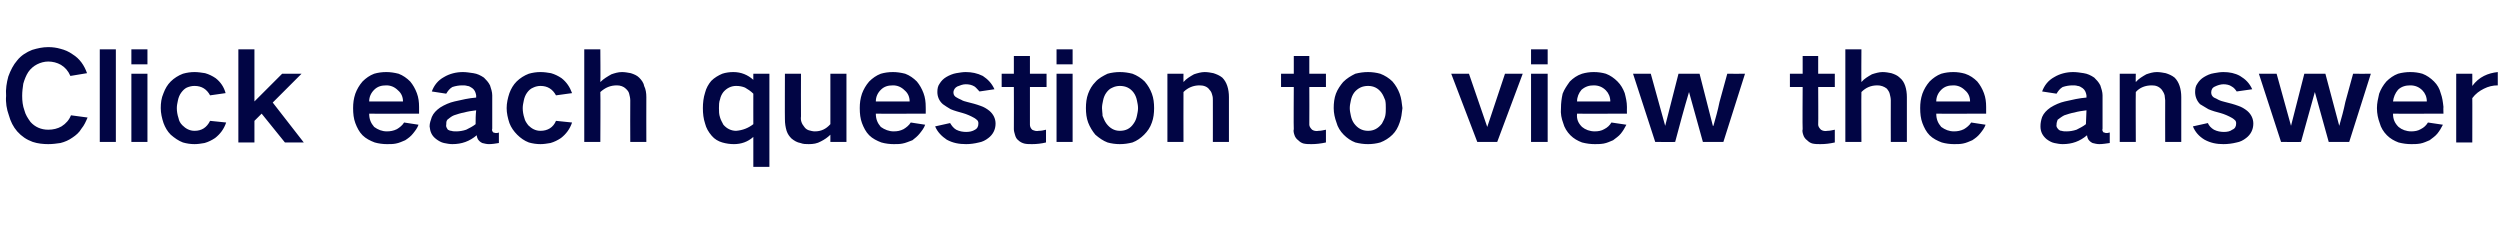 <?xml version="1.0" standalone="no"?><!DOCTYPE svg PUBLIC "-//W3C//DTD SVG 1.1//EN" "http://www.w3.org/Graphics/SVG/1.1/DTD/svg11.dtd"><svg xmlns="http://www.w3.org/2000/svg" version="1.1" width="451px" height="45.4px" viewBox="0 -6 451 45.4" style="top:-6px">  <desc>Click each question to view the answer</desc>  <defs/>  <g id="Polygon26771">    <path d="M 1.5 7.8 C 1.2 8.9 1 10.1 1.1 11.3 C 1 12.5 1.2 13.7 1.6 14.8 C 1.9 15.9 2.4 16.9 3.1 17.7 C 3.9 18.6 4.8 19.2 5.9 19.6 C 6.8 19.9 7.8 20 8.7 20 C 9.5 20 10.2 19.9 10.9 19.8 C 11.7 19.6 12.4 19.3 13.1 18.8 C 13.7 18.4 14.3 17.9 14.7 17.2 C 15.2 16.6 15.5 15.9 15.8 15.2 C 15.8 15.2 12.8 14.8 12.8 14.8 C 12.5 15.6 11.9 16.3 11.1 16.8 C 10.4 17.2 9.6 17.4 8.7 17.4 C 7.4 17.4 6.3 16.9 5.5 16 C 5 15.3 4.6 14.7 4.4 13.9 C 4.1 13.1 4 12.2 4 11.3 C 4 10.5 4.1 9.8 4.2 9.1 C 4.4 8.4 4.7 7.6 5.1 7 C 5.5 6.4 6.1 5.9 6.7 5.6 C 7.3 5.3 8 5.1 8.7 5.1 C 9.5 5.1 10.3 5.3 11 5.7 C 11.8 6.2 12.3 6.8 12.7 7.7 C 12.7 7.7 15.7 7.2 15.7 7.2 C 15.2 5.8 14.4 4.6 13.1 3.8 C 12.4 3.3 11.7 3 10.9 2.8 C 10.2 2.6 9.5 2.5 8.7 2.5 C 7.7 2.5 6.8 2.7 5.8 3 C 4.8 3.4 3.8 4 3.1 4.9 C 2.4 5.7 1.9 6.7 1.5 7.8 C 1.5 7.8 1.5 7.8 1.5 7.8 Z M 18 2.9 L 18 19.6 L 20.9 19.6 L 20.9 2.9 L 18 2.9 Z M 23.7 7.3 L 23.7 19.6 L 26.6 19.6 L 26.6 7.3 L 23.7 7.3 Z M 23.7 2.9 L 23.7 5.6 L 26.6 5.6 L 26.6 2.9 L 23.7 2.9 Z M 29.5 10.8 C 29.1 11.7 29 12.6 29 13.5 C 29 14.4 29.2 15.3 29.5 16.2 C 29.8 17 30.2 17.7 30.8 18.3 C 31.5 18.9 32.2 19.4 33 19.7 C 33.7 19.9 34.4 20 35.1 20 C 35.7 20 36.3 19.9 36.9 19.8 C 37.6 19.6 38.2 19.3 38.8 18.9 C 39.7 18.2 40.4 17.3 40.8 16.1 C 40.8 16.1 37.9 15.8 37.9 15.8 C 37.3 17 36.4 17.6 35.1 17.6 C 34.2 17.6 33.5 17.2 32.9 16.6 C 32.5 16.2 32.3 15.8 32.2 15.3 C 32 14.7 31.9 14.1 31.9 13.5 C 31.9 13 32 12.6 32.1 12.1 C 32.2 11.6 32.4 11.1 32.7 10.7 C 33 10.3 33.3 10 33.7 9.8 C 34.2 9.6 34.6 9.5 35.1 9.5 C 36.4 9.5 37.3 10.1 37.9 11.2 C 37.9 11.2 40.7 10.8 40.7 10.8 C 40.4 9.7 39.8 8.8 38.9 8.1 C 38.3 7.7 37.7 7.4 37 7.2 C 36.4 7.1 35.7 7 35.1 7 C 34.4 7 33.7 7.1 33 7.3 C 32.2 7.6 31.4 8.1 30.8 8.7 C 30.2 9.3 29.8 10 29.5 10.8 C 29.5 10.8 29.5 10.8 29.5 10.8 Z M 43 2.9 L 43 19.7 L 45.9 19.7 L 45.9 15.8 L 47.2 14.5 L 51.4 19.7 L 54.8 19.7 L 49.2 12.5 L 54.4 7.3 L 50.9 7.3 L 45.9 12.3 L 45.9 2.9 L 43 2.9 Z M 64.1 10.9 C 63.8 11.8 63.7 12.6 63.7 13.5 C 63.7 14.5 63.8 15.4 64.1 16.2 C 64.4 17 64.8 17.8 65.4 18.4 C 66 19 66.8 19.4 67.6 19.7 C 68.3 19.9 69.1 20 69.8 20 C 70.4 20 70.9 20 71.4 19.9 C 72 19.8 72.6 19.5 73.1 19.3 C 73.7 18.9 74.1 18.6 74.5 18.1 C 74.9 17.6 75.3 17.1 75.5 16.5 C 75.5 16.5 72.9 16.1 72.9 16.1 C 72.6 16.6 72.1 17 71.6 17.3 C 71 17.6 70.4 17.7 69.8 17.7 C 68.9 17.7 68.2 17.4 67.5 16.9 C 66.9 16.2 66.6 15.5 66.6 14.5 C 66.59 14.54 75.6 14.5 75.6 14.5 C 75.6 14.5 75.61 13.31 75.6 13.3 C 75.6 12.4 75.5 11.6 75.2 10.8 C 74.9 10 74.5 9.3 74 8.7 C 73.4 8.1 72.7 7.6 71.9 7.3 C 71.1 7.1 70.4 7 69.7 7 C 68.9 7 68.2 7.1 67.5 7.3 C 66.7 7.6 66 8.1 65.4 8.7 C 64.8 9.4 64.4 10.1 64.1 10.9 C 64.1 10.9 64.1 10.9 64.1 10.9 Z M 66.6 12.3 C 66.6 11.5 66.9 10.8 67.5 10.2 C 68.1 9.6 68.8 9.4 69.7 9.4 C 70.5 9.4 71.2 9.7 71.8 10.3 C 72.4 10.8 72.7 11.5 72.7 12.3 C 72.7 12.3 66.6 12.3 66.6 12.3 Z M 80.8 17.4 C 80.6 17.1 80.4 16.8 80.5 16.5 C 80.5 16.1 80.5 15.9 80.7 15.6 C 81.1 15.3 81.4 15 81.9 14.8 C 82.5 14.6 83.1 14.4 83.7 14.3 C 84.4 14.1 85.1 14 85.9 13.9 C 85.8 14.8 85.8 15.6 85.8 16.4 C 85.3 16.8 84.7 17.1 84.1 17.4 C 83.5 17.6 82.9 17.7 82.3 17.7 C 82 17.7 81.7 17.7 81.4 17.6 C 81.2 17.6 81 17.5 80.8 17.4 C 80.8 17.4 80.8 17.4 80.8 17.4 Z M 77.9 15.1 C 77.7 15.7 77.5 16.2 77.5 16.8 C 77.6 17.8 77.9 18.5 78.7 19.1 C 79.1 19.4 79.6 19.7 80.1 19.8 C 80.6 19.9 81.1 20 81.6 20 C 83.3 20 84.7 19.5 86 18.4 C 86 18.6 86.1 18.9 86.2 19.1 C 86.4 19.4 86.6 19.6 87 19.8 C 87.4 19.9 87.8 20 88.2 20 C 88.8 20 89.4 19.9 90 19.8 C 90 19.8 90 17.9 90 17.9 C 89.8 18 89.6 18 89.4 18 C 89.3 18 89.1 17.9 89 17.9 C 88.8 17.7 88.7 17.5 88.8 17.2 C 88.8 17.2 88.8 11.2 88.8 11.2 C 88.8 10.6 88.6 10 88.4 9.4 C 88.1 8.8 87.7 8.4 87.3 8 C 86.7 7.6 86.1 7.3 85.4 7.2 C 84.7 7.1 84.1 7 83.5 7 C 82.3 7 81.1 7.3 80.1 7.9 C 79 8.5 78.3 9.4 77.9 10.5 C 77.9 10.5 80.5 10.9 80.5 10.9 C 80.8 10.4 81.1 10 81.6 9.7 C 82.2 9.5 82.8 9.4 83.4 9.4 C 83.7 9.4 84 9.4 84.3 9.5 C 84.6 9.5 84.9 9.7 85.2 9.9 C 85.6 10.2 85.8 10.6 85.9 11.2 C 85.9 11.2 85.9 11.6 85.9 11.6 C 84.6 11.7 83.3 12 82 12.3 C 81.1 12.5 80.2 12.9 79.4 13.4 C 78.7 13.9 78.2 14.4 77.9 15.1 C 77.9 15.1 77.9 15.1 77.9 15.1 Z M 91.9 10.8 C 91.6 11.7 91.4 12.6 91.4 13.5 C 91.4 14.4 91.6 15.3 91.9 16.2 C 92.2 17 92.7 17.7 93.3 18.3 C 93.9 18.9 94.6 19.4 95.4 19.7 C 96.1 19.9 96.8 20 97.5 20 C 98.1 20 98.7 19.9 99.3 19.8 C 100 19.6 100.6 19.3 101.2 18.9 C 102.1 18.2 102.8 17.3 103.2 16.1 C 103.2 16.1 100.3 15.8 100.3 15.8 C 99.8 17 98.8 17.6 97.5 17.6 C 96.6 17.6 95.9 17.2 95.3 16.6 C 95 16.2 94.7 15.8 94.6 15.3 C 94.4 14.7 94.3 14.1 94.3 13.5 C 94.3 13 94.4 12.6 94.5 12.1 C 94.6 11.6 94.8 11.1 95.1 10.7 C 95.4 10.3 95.7 10 96.2 9.8 C 96.6 9.6 97.1 9.5 97.5 9.5 C 98.8 9.5 99.7 10.1 100.3 11.2 C 100.3 11.2 103.2 10.8 103.2 10.8 C 102.8 9.7 102.2 8.8 101.3 8.1 C 100.7 7.7 100.1 7.4 99.4 7.2 C 98.8 7.1 98.2 7 97.5 7 C 96.8 7 96.1 7.1 95.4 7.3 C 94.6 7.6 93.8 8.1 93.2 8.7 C 92.6 9.3 92.2 10 91.9 10.8 C 91.9 10.8 91.9 10.8 91.9 10.8 Z M 105.4 2.9 L 105.4 19.6 L 108.3 19.6 C 108.3 19.6 108.35 10.65 108.3 10.6 C 109.2 9.8 110.1 9.4 111.3 9.4 C 111.9 9.4 112.5 9.6 112.9 10 C 113.2 10.3 113.4 10.5 113.5 10.9 C 113.6 11.3 113.7 11.7 113.7 12.1 C 113.67 12.08 113.7 19.6 113.7 19.6 L 116.6 19.6 C 116.6 19.6 116.58 11.51 116.6 11.5 C 116.6 10.8 116.5 10.1 116.2 9.5 C 116.1 8.9 115.7 8.4 115.3 8 C 114.9 7.6 114.4 7.4 113.8 7.2 C 113.3 7.1 112.7 7 112.2 7 C 111.5 7 110.9 7.2 110.3 7.4 C 109.6 7.8 108.9 8.2 108.3 8.8 C 108.35 8.8 108.3 2.9 108.3 2.9 L 105.4 2.9 Z M 127.2 10.7 C 126.9 11.6 126.8 12.6 126.8 13.5 C 126.8 14.5 126.9 15.4 127.2 16.3 C 127.4 17.1 127.8 17.8 128.4 18.5 C 128.9 19.1 129.6 19.5 130.3 19.7 C 131 19.9 131.7 20 132.4 20 C 133.7 20 134.9 19.6 135.9 18.7 C 135.89 18.7 135.9 24.1 135.9 24.1 L 138.8 24.1 L 138.8 7.3 L 135.9 7.3 C 135.9 7.3 135.89 8.43 135.9 8.4 C 134.9 7.5 133.7 7 132.3 7 C 131.6 7 130.9 7.1 130.3 7.3 C 129.6 7.6 128.9 8 128.3 8.6 C 127.8 9.2 127.4 9.9 127.2 10.7 C 127.2 10.7 127.2 10.7 127.2 10.7 Z M 135.9 16.4 C 135 17.1 134 17.5 132.8 17.6 C 131.9 17.6 131.1 17.2 130.5 16.5 C 130.3 16.1 130 15.6 129.9 15.2 C 129.7 14.6 129.7 14.1 129.7 13.5 C 129.7 13 129.7 12.4 129.9 11.9 C 130 11.4 130.2 11 130.5 10.6 C 131.1 9.9 131.9 9.5 132.8 9.5 C 133.4 9.5 133.9 9.6 134.4 9.8 C 134.9 10.1 135.4 10.4 135.9 10.9 C 135.89 10.87 135.9 16.4 135.9 16.4 C 135.9 16.4 135.89 16.37 135.9 16.4 Z M 141.6 7.3 C 141.6 7.3 141.57 15.53 141.6 15.5 C 141.6 16.3 141.7 16.9 141.9 17.6 C 142.1 18.2 142.4 18.6 142.8 19 C 143.3 19.4 143.8 19.7 144.4 19.8 C 144.9 20 145.4 20 145.9 20 C 146.7 20 147.4 19.9 148.1 19.5 C 148.7 19.2 149.3 18.8 149.8 18.3 C 149.8 18.28 149.8 19.6 149.8 19.6 L 152.7 19.6 L 152.7 7.3 L 149.8 7.3 C 149.8 7.3 149.8 16.43 149.8 16.4 C 149 17.3 148.1 17.7 147 17.7 C 146.6 17.7 146.3 17.6 145.9 17.5 C 145.6 17.4 145.3 17.2 145.1 16.9 C 144.6 16.3 144.4 15.7 144.5 15 C 144.47 14.96 144.5 7.3 144.5 7.3 L 141.6 7.3 Z M 155.5 10.9 C 155.2 11.8 155.1 12.6 155.1 13.5 C 155.1 14.5 155.2 15.4 155.5 16.2 C 155.8 17 156.2 17.8 156.8 18.4 C 157.4 19 158.2 19.4 159 19.7 C 159.7 19.9 160.5 20 161.2 20 C 161.8 20 162.3 20 162.8 19.9 C 163.4 19.8 164 19.5 164.6 19.3 C 165.1 18.9 165.5 18.6 165.9 18.1 C 166.3 17.6 166.7 17.1 166.9 16.5 C 166.9 16.5 164.3 16.1 164.3 16.1 C 164 16.6 163.5 17 163 17.3 C 162.4 17.6 161.9 17.7 161.2 17.7 C 160.4 17.7 159.6 17.4 158.9 16.9 C 158.3 16.2 158 15.5 158 14.5 C 158 14.54 167 14.5 167 14.5 C 167 14.5 167.02 13.31 167 13.3 C 167 12.4 166.9 11.6 166.6 10.8 C 166.3 10 165.9 9.3 165.4 8.7 C 164.8 8.1 164.1 7.6 163.3 7.3 C 162.5 7.1 161.8 7 161.1 7 C 160.3 7 159.6 7.1 158.9 7.3 C 158.1 7.6 157.4 8.1 156.8 8.7 C 156.2 9.4 155.8 10.1 155.5 10.9 C 155.5 10.9 155.5 10.9 155.5 10.9 Z M 158 12.3 C 158 11.5 158.3 10.8 158.9 10.2 C 159.5 9.6 160.2 9.4 161.1 9.4 C 161.9 9.4 162.6 9.7 163.2 10.3 C 163.8 10.8 164.1 11.5 164.1 12.3 C 164.1 12.3 158 12.3 158 12.3 Z M 168.7 16.8 C 169.1 17.8 169.9 18.6 170.8 19.2 C 171.9 19.8 173 20 174.3 20 C 175 20 175.8 19.9 176.6 19.7 C 177.2 19.6 177.8 19.3 178.3 18.9 C 179.1 18.3 179.6 17.4 179.6 16.3 C 179.6 15.4 179.2 14.6 178.5 14 C 178 13.6 177.5 13.3 176.9 13.1 C 176.1 12.8 175.3 12.6 174.5 12.4 C 174.1 12.3 173.7 12.2 173.4 12 C 173.1 11.9 172.8 11.7 172.6 11.6 C 172.2 11.4 172 11.1 172 10.7 C 172 10.2 172.3 9.8 172.7 9.6 C 173.2 9.4 173.7 9.2 174.2 9.2 C 174.8 9.2 175.3 9.3 175.8 9.6 C 176.1 9.8 176.4 10.2 176.7 10.5 C 176.7 10.5 179.4 10.1 179.4 10.1 C 178.9 9 178.2 8.3 177.3 7.7 C 176.3 7.2 175.3 7 174.2 7 C 173.7 7 173.1 7.1 172.5 7.2 C 171.9 7.3 171.2 7.6 170.7 7.9 C 170.2 8.2 169.8 8.6 169.5 9.1 C 169.2 9.5 169.1 10 169.1 10.6 C 169.1 11.4 169.4 12.2 170.1 12.8 C 170.5 13.1 171 13.4 171.5 13.7 C 172.2 14 173 14.2 173.7 14.4 C 174.4 14.6 175.1 14.9 175.8 15.3 C 176 15.4 176.2 15.6 176.4 15.8 C 176.5 16 176.5 16.1 176.5 16.3 C 176.5 16.8 176.3 17.2 175.9 17.4 C 175.4 17.7 174.9 17.8 174.3 17.8 C 173.7 17.8 173.1 17.7 172.5 17.4 C 172 17.1 171.7 16.7 171.4 16.2 C 171.4 16.2 168.7 16.8 168.7 16.8 Z M 180.7 7.3 L 180.7 9.7 L 182.9 9.7 C 182.9 9.7 182.93 17.27 182.9 17.3 C 182.9 17.6 183 18 183.1 18.3 C 183.2 18.7 183.4 19.1 183.7 19.3 C 184 19.6 184.4 19.8 184.8 19.9 C 185.2 20 185.7 20 186.2 20 C 187 20 187.9 19.9 188.7 19.7 C 188.7 19.7 188.7 17.4 188.7 17.4 C 188.3 17.5 187.9 17.6 187.4 17.6 C 187 17.7 186.6 17.6 186.2 17.4 C 185.9 17.1 185.8 16.8 185.8 16.5 C 185.81 16.46 185.8 9.7 185.8 9.7 L 188.8 9.7 L 188.8 7.3 L 185.8 7.3 L 185.8 4.1 L 182.9 4.1 L 182.9 7.3 L 180.7 7.3 Z M 190.6 7.3 L 190.6 19.6 L 193.5 19.6 L 193.5 7.3 L 190.6 7.3 Z M 190.6 2.9 L 190.6 5.6 L 193.5 5.6 L 193.5 2.9 L 190.6 2.9 Z M 196.3 10.9 C 196 11.7 195.9 12.6 195.9 13.5 C 195.9 14.4 196 15.3 196.3 16.1 C 196.6 16.9 197.1 17.7 197.6 18.3 C 198.3 18.9 199 19.4 199.8 19.7 C 200.5 19.9 201.3 20 202 20 C 202.8 20 203.5 19.9 204.3 19.7 C 205.1 19.4 205.8 18.9 206.4 18.3 C 207 17.7 207.5 17 207.8 16.1 C 208.1 15.3 208.2 14.4 208.2 13.5 C 208.2 12.6 208.1 11.7 207.8 10.9 C 207.5 10.1 207.1 9.4 206.5 8.7 C 205.9 8.1 205.1 7.6 204.3 7.3 C 203.5 7.1 202.8 7 202 7 C 201.3 7 200.5 7.1 199.8 7.3 C 199 7.7 198.2 8.1 197.6 8.8 C 197 9.4 196.6 10.1 196.3 10.9 C 196.3 10.9 196.3 10.9 196.3 10.9 Z M 198.9 14.9 C 198.9 14.4 198.8 14 198.8 13.5 C 198.8 13 198.9 12.6 199 12.1 C 199.1 11.6 199.3 11.1 199.6 10.7 C 199.9 10.3 200.2 10 200.7 9.8 C 201.1 9.6 201.6 9.5 202 9.5 C 203.1 9.5 203.9 9.9 204.5 10.7 C 204.8 11.1 205 11.6 205.1 12.1 C 205.2 12.6 205.3 13 205.3 13.5 C 205.3 14 205.2 14.4 205.1 14.9 C 205 15.4 204.8 15.9 204.5 16.3 C 203.9 17.2 203.1 17.6 202 17.6 C 201 17.6 200.2 17.1 199.6 16.3 C 199.3 15.9 199.1 15.4 198.9 14.9 C 198.9 14.9 198.9 14.9 198.9 14.9 Z M 210.6 7.3 L 210.6 19.6 L 213.5 19.6 C 213.5 19.6 213.48 10.65 213.5 10.6 C 214.3 9.8 215.3 9.4 216.4 9.4 C 217.1 9.4 217.8 9.6 218.2 10.2 C 218.5 10.5 218.6 10.8 218.7 11.2 C 218.8 11.5 218.8 11.8 218.8 12.1 C 218.81 12.08 218.8 19.6 218.8 19.6 L 221.7 19.6 C 221.7 19.6 221.71 11.51 221.7 11.5 C 221.7 10.8 221.6 10.1 221.4 9.5 C 221.2 8.9 220.9 8.4 220.5 8 C 220 7.6 219.5 7.4 218.9 7.2 C 218.4 7.1 217.9 7 217.3 7 C 216.7 7 216 7.2 215.4 7.4 C 214.7 7.8 214 8.2 213.5 8.8 C 213.48 8.78 213.5 7.3 213.5 7.3 L 210.6 7.3 Z M 231.1 7.3 L 231.1 9.7 L 233.4 9.7 C 233.4 9.7 233.35 17.27 233.4 17.3 C 233.3 17.6 233.4 18 233.5 18.3 C 233.6 18.7 233.9 19.1 234.2 19.3 C 234.5 19.6 234.8 19.8 235.2 19.9 C 235.7 20 236.1 20 236.6 20 C 237.4 20 238.3 19.9 239.2 19.7 C 239.2 19.7 239.2 17.4 239.2 17.4 C 238.7 17.5 238.3 17.6 237.9 17.6 C 237.4 17.7 237 17.6 236.7 17.4 C 236.4 17.1 236.2 16.8 236.2 16.5 C 236.23 16.46 236.2 9.7 236.2 9.7 L 239.2 9.7 L 239.2 7.3 L 236.2 7.3 L 236.2 4.1 L 233.4 4.1 L 233.4 7.3 L 231.1 7.3 Z M 241 10.9 C 240.7 11.7 240.6 12.6 240.6 13.5 C 240.6 14.4 240.8 15.3 241.1 16.1 C 241.3 16.9 241.8 17.7 242.4 18.3 C 243 18.9 243.7 19.4 244.5 19.7 C 245.3 19.9 246 20 246.8 20 C 247.5 20 248.3 19.9 249 19.7 C 249.8 19.4 250.6 18.9 251.2 18.3 C 251.8 17.7 252.2 17 252.5 16.1 C 252.8 15.3 252.9 14.4 253 13.5 C 252.9 12.6 252.8 11.7 252.5 10.9 C 252.2 10.1 251.8 9.4 251.2 8.7 C 250.6 8.1 249.8 7.6 249 7.3 C 248.3 7.1 247.5 7 246.8 7 C 246 7 245.3 7.1 244.5 7.3 C 243.7 7.7 243 8.1 242.3 8.8 C 241.8 9.4 241.3 10.1 241 10.9 C 241 10.9 241 10.9 241 10.9 Z M 243.7 14.9 C 243.6 14.4 243.5 14 243.5 13.5 C 243.5 13 243.6 12.6 243.7 12.1 C 243.8 11.6 244 11.1 244.3 10.7 C 244.6 10.3 245 10 245.4 9.8 C 245.8 9.6 246.3 9.5 246.8 9.5 C 247.8 9.5 248.6 9.9 249.2 10.7 C 249.5 11.1 249.7 11.6 249.9 12.1 C 250 12.6 250 13 250 13.5 C 250 14 250 14.4 249.9 14.9 C 249.8 15.4 249.5 15.9 249.3 16.3 C 248.6 17.2 247.8 17.6 246.8 17.6 C 245.7 17.6 244.9 17.1 244.3 16.3 C 244 15.9 243.8 15.4 243.7 14.9 C 243.7 14.9 243.7 14.9 243.7 14.9 Z M 261.8 7.3 L 266.5 19.6 L 270.1 19.6 L 274.7 7.3 L 271.5 7.3 L 268.3 16.9 L 268.3 16.9 L 265 7.3 L 261.8 7.3 Z M 276.2 7.3 L 276.2 19.6 L 279.2 19.6 L 279.2 7.3 L 276.2 7.3 Z M 276.2 2.9 L 276.2 5.6 L 279.2 5.6 L 279.2 2.9 L 276.2 2.9 Z M 281.9 10.9 C 281.7 11.8 281.6 12.6 281.6 13.5 C 281.5 14.5 281.7 15.4 282 16.2 C 282.2 17 282.7 17.8 283.3 18.4 C 283.9 19 284.6 19.4 285.4 19.7 C 286.2 19.9 286.9 20 287.7 20 C 288.2 20 288.7 20 289.3 19.9 C 289.9 19.8 290.5 19.5 291 19.3 C 291.5 18.9 292 18.6 292.4 18.1 C 292.8 17.6 293.1 17.1 293.4 16.5 C 293.4 16.5 290.7 16.1 290.7 16.1 C 290.4 16.6 290 17 289.4 17.3 C 288.9 17.6 288.3 17.7 287.7 17.7 C 286.8 17.7 286 17.4 285.4 16.9 C 284.7 16.2 284.4 15.5 284.5 14.5 C 284.46 14.54 293.5 14.5 293.5 14.5 C 293.5 14.5 293.48 13.31 293.5 13.3 C 293.5 12.4 293.3 11.6 293.1 10.8 C 292.8 10 292.4 9.3 291.8 8.7 C 291.2 8.1 290.5 7.6 289.7 7.3 C 289 7.1 288.3 7 287.5 7 C 286.8 7 286.1 7.1 285.4 7.3 C 284.5 7.6 283.8 8.1 283.2 8.7 C 282.7 9.4 282.2 10.1 281.9 10.9 C 281.9 10.9 281.9 10.9 281.9 10.9 Z M 284.5 12.3 C 284.5 11.5 284.8 10.8 285.3 10.2 C 286 9.6 286.7 9.4 287.5 9.4 C 288.4 9.4 289.1 9.7 289.7 10.3 C 290.2 10.8 290.5 11.5 290.5 12.3 C 290.5 12.3 284.5 12.3 284.5 12.3 Z M 294.6 7.3 L 298.6 19.6 C 298.6 19.6 302.21 19.65 302.2 19.6 C 303 16.6 303.8 13.6 304.7 10.6 C 304.67 10.56 304.7 10.6 304.7 10.6 L 307.2 19.6 L 310.9 19.6 L 314.8 7.3 C 314.8 7.3 311.6 7.33 311.6 7.3 C 311.1 9 310.7 10.7 310.2 12.4 C 309.9 13.9 309.5 15.3 309.1 16.7 C 309.07 16.72 309 16.7 309 16.7 L 306.6 7.3 L 302.8 7.3 L 300.4 16.7 L 300.4 16.7 L 297.8 7.3 L 294.6 7.3 Z M 322.9 7.3 L 322.9 9.7 L 325.2 9.7 C 325.2 9.7 325.15 17.27 325.2 17.3 C 325.1 17.6 325.2 18 325.3 18.3 C 325.4 18.7 325.7 19.1 326 19.3 C 326.3 19.6 326.6 19.8 327 19.9 C 327.5 20 327.9 20 328.4 20 C 329.3 20 330.1 19.9 331 19.7 C 331 19.7 331 17.4 331 17.4 C 330.5 17.5 330.1 17.6 329.7 17.6 C 329.2 17.7 328.8 17.6 328.5 17.4 C 328.2 17.1 328 16.8 328 16.5 C 328.04 16.46 328 9.7 328 9.7 L 331 9.7 L 331 7.3 L 328 7.3 L 328 4.1 L 325.2 4.1 L 325.2 7.3 L 322.9 7.3 Z M 332.9 2.9 L 332.9 19.6 L 335.8 19.6 C 335.8 19.6 335.76 10.65 335.8 10.6 C 336.6 9.8 337.5 9.4 338.7 9.4 C 339.3 9.4 339.9 9.6 340.4 10 C 340.6 10.3 340.8 10.5 340.9 10.9 C 341 11.3 341.1 11.7 341.1 12.1 C 341.08 12.08 341.1 19.6 341.1 19.6 L 344 19.6 C 344 19.6 343.99 11.51 344 11.5 C 344 10.8 343.9 10.1 343.7 9.5 C 343.5 8.9 343.2 8.4 342.7 8 C 342.3 7.6 341.8 7.4 341.2 7.2 C 340.7 7.1 340.2 7 339.6 7 C 339 7 338.3 7.2 337.7 7.4 C 337 7.8 336.3 8.2 335.8 8.8 C 335.76 8.8 335.8 2.9 335.8 2.9 L 332.9 2.9 Z M 346.8 10.9 C 346.5 11.8 346.4 12.6 346.4 13.5 C 346.4 14.5 346.5 15.4 346.8 16.2 C 347.1 17 347.5 17.8 348.1 18.4 C 348.7 19 349.5 19.4 350.3 19.7 C 351 19.9 351.8 20 352.5 20 C 353.1 20 353.6 20 354.1 19.9 C 354.7 19.8 355.3 19.5 355.8 19.3 C 356.4 18.9 356.8 18.6 357.2 18.1 C 357.6 17.6 358 17.1 358.2 16.5 C 358.2 16.5 355.6 16.1 355.6 16.1 C 355.3 16.6 354.8 17 354.3 17.3 C 353.7 17.6 353.1 17.7 352.5 17.7 C 351.6 17.7 350.9 17.4 350.2 16.9 C 349.6 16.2 349.3 15.5 349.3 14.5 C 349.29 14.54 358.3 14.5 358.3 14.5 C 358.3 14.5 358.31 13.31 358.3 13.3 C 358.3 12.4 358.2 11.6 357.9 10.8 C 357.6 10 357.2 9.3 356.7 8.7 C 356.1 8.1 355.4 7.6 354.5 7.3 C 353.8 7.1 353.1 7 352.4 7 C 351.6 7 350.9 7.1 350.2 7.3 C 349.4 7.6 348.7 8.1 348.1 8.7 C 347.5 9.4 347.1 10.1 346.8 10.9 C 346.8 10.9 346.8 10.9 346.8 10.9 Z M 349.3 12.3 C 349.3 11.5 349.6 10.8 350.2 10.2 C 350.8 9.6 351.5 9.4 352.4 9.4 C 353.2 9.4 353.9 9.7 354.5 10.3 C 355.1 10.8 355.4 11.5 355.4 12.3 C 355.4 12.3 349.3 12.3 349.3 12.3 Z M 371.4 17.4 C 371.1 17.1 370.9 16.8 371 16.5 C 371 16.1 371.1 15.9 371.2 15.6 C 371.6 15.3 372 15 372.4 14.8 C 373 14.6 373.6 14.4 374.2 14.3 C 374.9 14.1 375.6 14 376.4 13.9 C 376.4 14.8 376.3 15.6 376.3 16.4 C 375.8 16.8 375.2 17.1 374.6 17.4 C 374 17.6 373.4 17.7 372.8 17.7 C 372.5 17.7 372.2 17.7 371.9 17.6 C 371.7 17.6 371.5 17.5 371.4 17.4 C 371.4 17.4 371.4 17.4 371.4 17.4 Z M 368.4 15.1 C 368.2 15.7 368.1 16.2 368.1 16.8 C 368.1 17.8 368.5 18.5 369.2 19.1 C 369.6 19.4 370.1 19.7 370.6 19.8 C 371.1 19.9 371.6 20 372.1 20 C 373.8 20 375.2 19.5 376.5 18.4 C 376.5 18.6 376.6 18.9 376.7 19.1 C 376.9 19.4 377.1 19.6 377.5 19.8 C 377.9 19.9 378.3 20 378.7 20 C 379.3 20 379.9 19.9 380.6 19.8 C 380.6 19.8 380.6 17.9 380.6 17.9 C 380.3 18 380.1 18 379.9 18 C 379.8 18 379.7 17.9 379.5 17.9 C 379.3 17.7 379.2 17.5 379.3 17.2 C 379.3 17.2 379.3 11.2 379.3 11.2 C 379.3 10.6 379.1 10 378.9 9.4 C 378.6 8.8 378.2 8.4 377.8 8 C 377.2 7.6 376.6 7.3 375.9 7.2 C 375.3 7.1 374.6 7 374 7 C 372.8 7 371.6 7.3 370.6 7.9 C 369.5 8.5 368.8 9.4 368.4 10.5 C 368.4 10.5 371 10.9 371 10.9 C 371.3 10.4 371.6 10 372.1 9.7 C 372.7 9.5 373.3 9.4 373.9 9.4 C 374.2 9.4 374.5 9.4 374.8 9.5 C 375.1 9.5 375.4 9.7 375.7 9.9 C 376.1 10.2 376.3 10.6 376.4 11.2 C 376.4 11.2 376.4 11.6 376.4 11.6 C 375.1 11.7 373.8 12 372.5 12.3 C 371.6 12.5 370.7 12.9 369.9 13.4 C 369.2 13.9 368.7 14.4 368.4 15.1 C 368.4 15.1 368.4 15.1 368.4 15.1 Z M 382.4 7.3 L 382.4 19.6 L 385.3 19.6 C 385.3 19.6 385.26 10.65 385.3 10.6 C 386 9.8 387 9.4 388.2 9.4 C 388.9 9.4 389.5 9.6 390 10.2 C 390.2 10.5 390.4 10.8 390.5 11.2 C 390.5 11.5 390.6 11.8 390.6 12.1 C 390.58 12.08 390.6 19.6 390.6 19.6 L 393.5 19.6 C 393.5 19.6 393.49 11.51 393.5 11.5 C 393.5 10.8 393.4 10.1 393.2 9.5 C 393 8.9 392.7 8.4 392.3 8 C 391.8 7.6 391.3 7.4 390.7 7.2 C 390.2 7.1 389.6 7 389.1 7 C 388.4 7 387.8 7.2 387.2 7.4 C 386.5 7.8 385.8 8.2 385.3 8.8 C 385.26 8.78 385.3 7.3 385.3 7.3 L 382.4 7.3 Z M 395.6 16.8 C 396 17.8 396.7 18.6 397.7 19.2 C 398.8 19.8 399.9 20 401.1 20 C 401.9 20 402.7 19.9 403.5 19.7 C 404.1 19.6 404.7 19.3 405.2 18.9 C 406 18.3 406.5 17.4 406.5 16.3 C 406.5 15.4 406.1 14.6 405.4 14 C 404.9 13.6 404.4 13.3 403.8 13.1 C 403 12.8 402.2 12.6 401.4 12.4 C 401 12.3 400.6 12.2 400.2 12 C 400 11.9 399.7 11.7 399.4 11.6 C 399.1 11.4 398.9 11.1 398.9 10.7 C 398.9 10.2 399.1 9.8 399.6 9.6 C 400 9.4 400.6 9.2 401.1 9.2 C 401.6 9.2 402.2 9.3 402.6 9.6 C 403 9.8 403.3 10.2 403.5 10.5 C 403.5 10.5 406.3 10.1 406.3 10.1 C 405.8 9 405.1 8.3 404.1 7.7 C 403.2 7.2 402.2 7 401.1 7 C 400.5 7 400 7.1 399.4 7.2 C 398.7 7.3 398.1 7.6 397.6 7.9 C 397.1 8.2 396.7 8.6 396.4 9.1 C 396.1 9.5 396 10 396 10.6 C 396 11.4 396.3 12.2 396.9 12.8 C 397.4 13.1 397.9 13.4 398.4 13.7 C 399.1 14 399.8 14.2 400.6 14.4 C 401.3 14.6 402 14.9 402.7 15.3 C 402.9 15.4 403.1 15.6 403.3 15.8 C 403.4 16 403.4 16.1 403.4 16.3 C 403.4 16.8 403.2 17.2 402.7 17.4 C 402.3 17.7 401.8 17.8 401.2 17.8 C 400.6 17.8 400 17.7 399.4 17.4 C 398.9 17.1 398.5 16.7 398.3 16.2 C 398.3 16.2 395.6 16.8 395.6 16.8 Z M 407.5 7.3 L 411.5 19.6 C 411.5 19.6 415.13 19.65 415.1 19.6 C 415.9 16.6 416.8 13.6 417.6 10.6 C 417.6 10.56 417.6 10.6 417.6 10.6 L 420.1 19.6 L 423.8 19.6 L 427.7 7.3 C 427.7 7.3 424.53 7.33 424.5 7.3 C 424 9 423.6 10.7 423.1 12.4 C 422.8 13.9 422.4 15.3 422 16.7 C 422 16.72 422 16.7 422 16.7 L 419.5 7.3 L 415.7 7.3 L 413.3 16.7 L 413.3 16.7 L 410.7 7.3 L 407.5 7.3 Z M 429.2 10.9 C 429 11.8 428.8 12.6 428.8 13.5 C 428.8 14.5 429 15.4 429.3 16.2 C 429.5 17 430 17.8 430.6 18.4 C 431.2 19 431.9 19.4 432.7 19.7 C 433.5 19.9 434.2 20 435 20 C 435.5 20 436 20 436.6 19.9 C 437.2 19.8 437.8 19.5 438.3 19.3 C 438.8 18.9 439.3 18.6 439.7 18.1 C 440.1 17.6 440.4 17.1 440.7 16.5 C 440.7 16.5 438 16.1 438 16.1 C 437.7 16.6 437.3 17 436.7 17.3 C 436.2 17.6 435.6 17.7 435 17.7 C 434.1 17.7 433.3 17.4 432.7 16.9 C 432 16.2 431.7 15.5 431.7 14.5 C 431.74 14.54 440.8 14.5 440.8 14.5 C 440.8 14.5 440.76 13.31 440.8 13.3 C 440.7 12.4 440.6 11.6 440.3 10.8 C 440.1 10 439.7 9.3 439.1 8.7 C 438.5 8.1 437.8 7.6 437 7.3 C 436.3 7.1 435.6 7 434.8 7 C 434.1 7 433.3 7.1 432.6 7.3 C 431.8 7.6 431.1 8.1 430.5 8.7 C 429.9 9.4 429.5 10.1 429.2 10.9 C 429.2 10.9 429.2 10.9 429.2 10.9 Z M 431.7 12.3 C 431.8 11.5 432.1 10.8 432.6 10.2 C 433.2 9.6 434 9.4 434.8 9.4 C 435.7 9.4 436.4 9.7 437 10.3 C 437.5 10.8 437.8 11.5 437.8 12.3 C 437.8 12.3 431.7 12.3 431.7 12.3 Z M 443.1 7.3 L 443.1 19.7 L 446 19.7 C 446 19.7 446.02 11.66 446 11.7 C 446.6 10.9 447.3 10.4 448.1 10 C 448.9 9.6 449.7 9.4 450.6 9.4 C 450.6 9.4 450.6 7 450.6 7 C 449.7 7.1 448.9 7.3 448.1 7.7 C 447.3 8.1 446.6 8.7 446 9.5 C 446.02 9.53 446 7.3 446 7.3 L 443.1 7.3 Z " stroke="none" fill="#010544"/>  </g></svg>